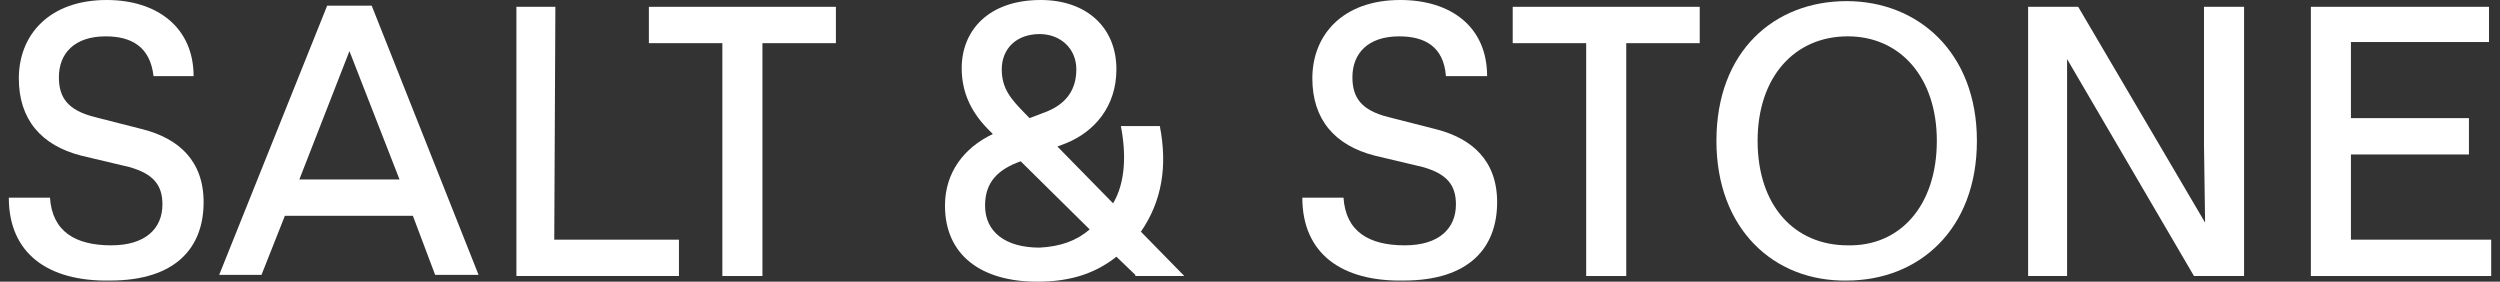 <svg width="142" height="16" viewBox="0 0 142 16" fill="none" xmlns="http://www.w3.org/2000/svg">
<rect x="0" y="0" width="142" height="16" fill="#333333" stroke="none"/>
<g clip-path="url(#clip0_45_635)">
<path fill-rule="evenodd" clip-rule="evenodd" d="M0.5 11.226H2.839C2.966 13.161 4.294 13.935 6.317 13.935C8.277 13.935 9.226 12.968 9.226 11.613C9.226 10.516 8.72 9.871 7.329 9.484L4.61 8.839C2.334 8.258 1.069 6.774 1.069 4.452C1.069 2 2.776 0 6.064 0C8.909 0 10.996 1.548 10.996 4.323H8.72C8.53 2.645 7.455 2.065 6.001 2.065C4.23 2.065 3.345 3.032 3.345 4.387C3.345 5.548 3.851 6.258 5.369 6.645L8.151 7.355C10.111 7.871 11.565 9.097 11.565 11.484C11.565 14.065 9.984 15.935 6.254 15.935C2.713 16 0.5 14.387 0.5 11.226Z" fill="white"/>
<path fill-rule="evenodd" clip-rule="evenodd" d="M23.452 12.258H16.181L14.853 15.613H12.45L18.583 0.323H21.113L27.183 15.613H24.716L23.452 12.258ZM22.693 10.193L19.848 2.903L17.003 10.193H22.693Z" fill="white"/>
<path fill-rule="evenodd" clip-rule="evenodd" d="M29.332 0.387H31.545L31.482 13.613H38.564V15.678H29.332V0.387Z" fill="white"/>
<path fill-rule="evenodd" clip-rule="evenodd" d="M41.03 2.452H36.856V0.387H47.479V2.452H43.306V15.678H41.03V2.452Z" fill="white"/>
<path fill-rule="evenodd" clip-rule="evenodd" d="M64.487 15.613L63.412 14.581C62.274 15.484 60.883 16 58.923 16C55.762 16 53.675 14.516 53.675 11.677C53.675 9.806 54.75 8.387 56.394 7.613L56.267 7.484C55.193 6.452 54.624 5.29 54.624 3.871C54.624 1.742 56.141 0 59.113 0C61.705 0 63.412 1.548 63.412 3.935C63.412 6.065 62.148 7.484 60.567 8.129L60.061 8.323L63.223 11.548C63.918 10.387 63.981 8.774 63.665 7.161H65.878C66.321 9.419 66.005 11.419 64.803 13.161L67.269 15.677H64.487V15.613ZM61.895 13.032L57.975 9.161C56.71 9.613 55.951 10.323 55.951 11.677C55.951 13.161 57.09 14.065 59.05 14.065C60.251 14 61.136 13.677 61.895 13.032ZM56.9 3.935C56.9 5.032 57.406 5.613 58.228 6.452L58.48 6.71L59.492 6.323C60.567 5.871 61.136 5.097 61.136 3.935C61.136 2.774 60.251 1.935 59.05 1.935C57.722 1.935 56.9 2.774 56.9 3.935Z" fill="white"/>
<path fill-rule="evenodd" clip-rule="evenodd" d="M73.972 11.226H76.311C76.438 13.161 77.766 13.935 79.789 13.935C81.749 13.935 82.697 12.968 82.697 11.613C82.697 10.516 82.192 9.871 80.8 9.484L78.082 8.839C75.805 8.258 74.541 6.774 74.541 4.452C74.541 2 76.248 0 79.536 0C82.444 0 84.468 1.548 84.468 4.323H82.128C82.002 2.645 80.927 2.065 79.473 2.065C77.702 2.065 76.817 3.032 76.817 4.387C76.817 5.548 77.323 6.258 78.84 6.645L81.622 7.355C83.582 7.871 85.037 9.097 85.037 11.484C85.037 14.065 83.456 15.935 79.725 15.935C76.185 16 73.972 14.387 73.972 11.226Z" fill="white"/>
<path fill-rule="evenodd" clip-rule="evenodd" d="M90.095 2.452H85.922V0.387H96.544V2.452H92.371V15.678H90.095V2.452Z" fill="white"/>
<path fill-rule="evenodd" clip-rule="evenodd" d="M97.493 8C97.493 2.903 100.781 0.064 104.891 0.064C108.937 0.064 112.288 2.968 112.288 8C112.288 13.032 109.001 15.935 104.891 15.935C100.781 16 97.493 13.032 97.493 8ZM110.012 8C110.012 4.387 107.926 2.064 104.954 2.064C101.919 2.064 99.832 4.387 99.832 8C99.832 11.677 101.919 13.935 104.954 13.935C107.926 14 110.012 11.677 110.012 8Z" fill="white"/>
<path fill-rule="evenodd" clip-rule="evenodd" d="M127.463 0.387V15.678H124.618L117.41 3.355V15.678H115.197V0.387H118.042L125.25 12.645L125.187 8.258V0.387H127.463Z" fill="white"/>
<path fill-rule="evenodd" clip-rule="evenodd" d="M131.257 0.387H141.374V2.387H133.533V6.71H140.235V8.774H133.533V13.613H141.5V15.678H131.257V0.387Z" fill="white"/>
</g>
<defs>
<clipPath id="clip0_45_635">
<rect width="142" height="16" fill="white"/>
</clipPath>
</defs>
</svg>
